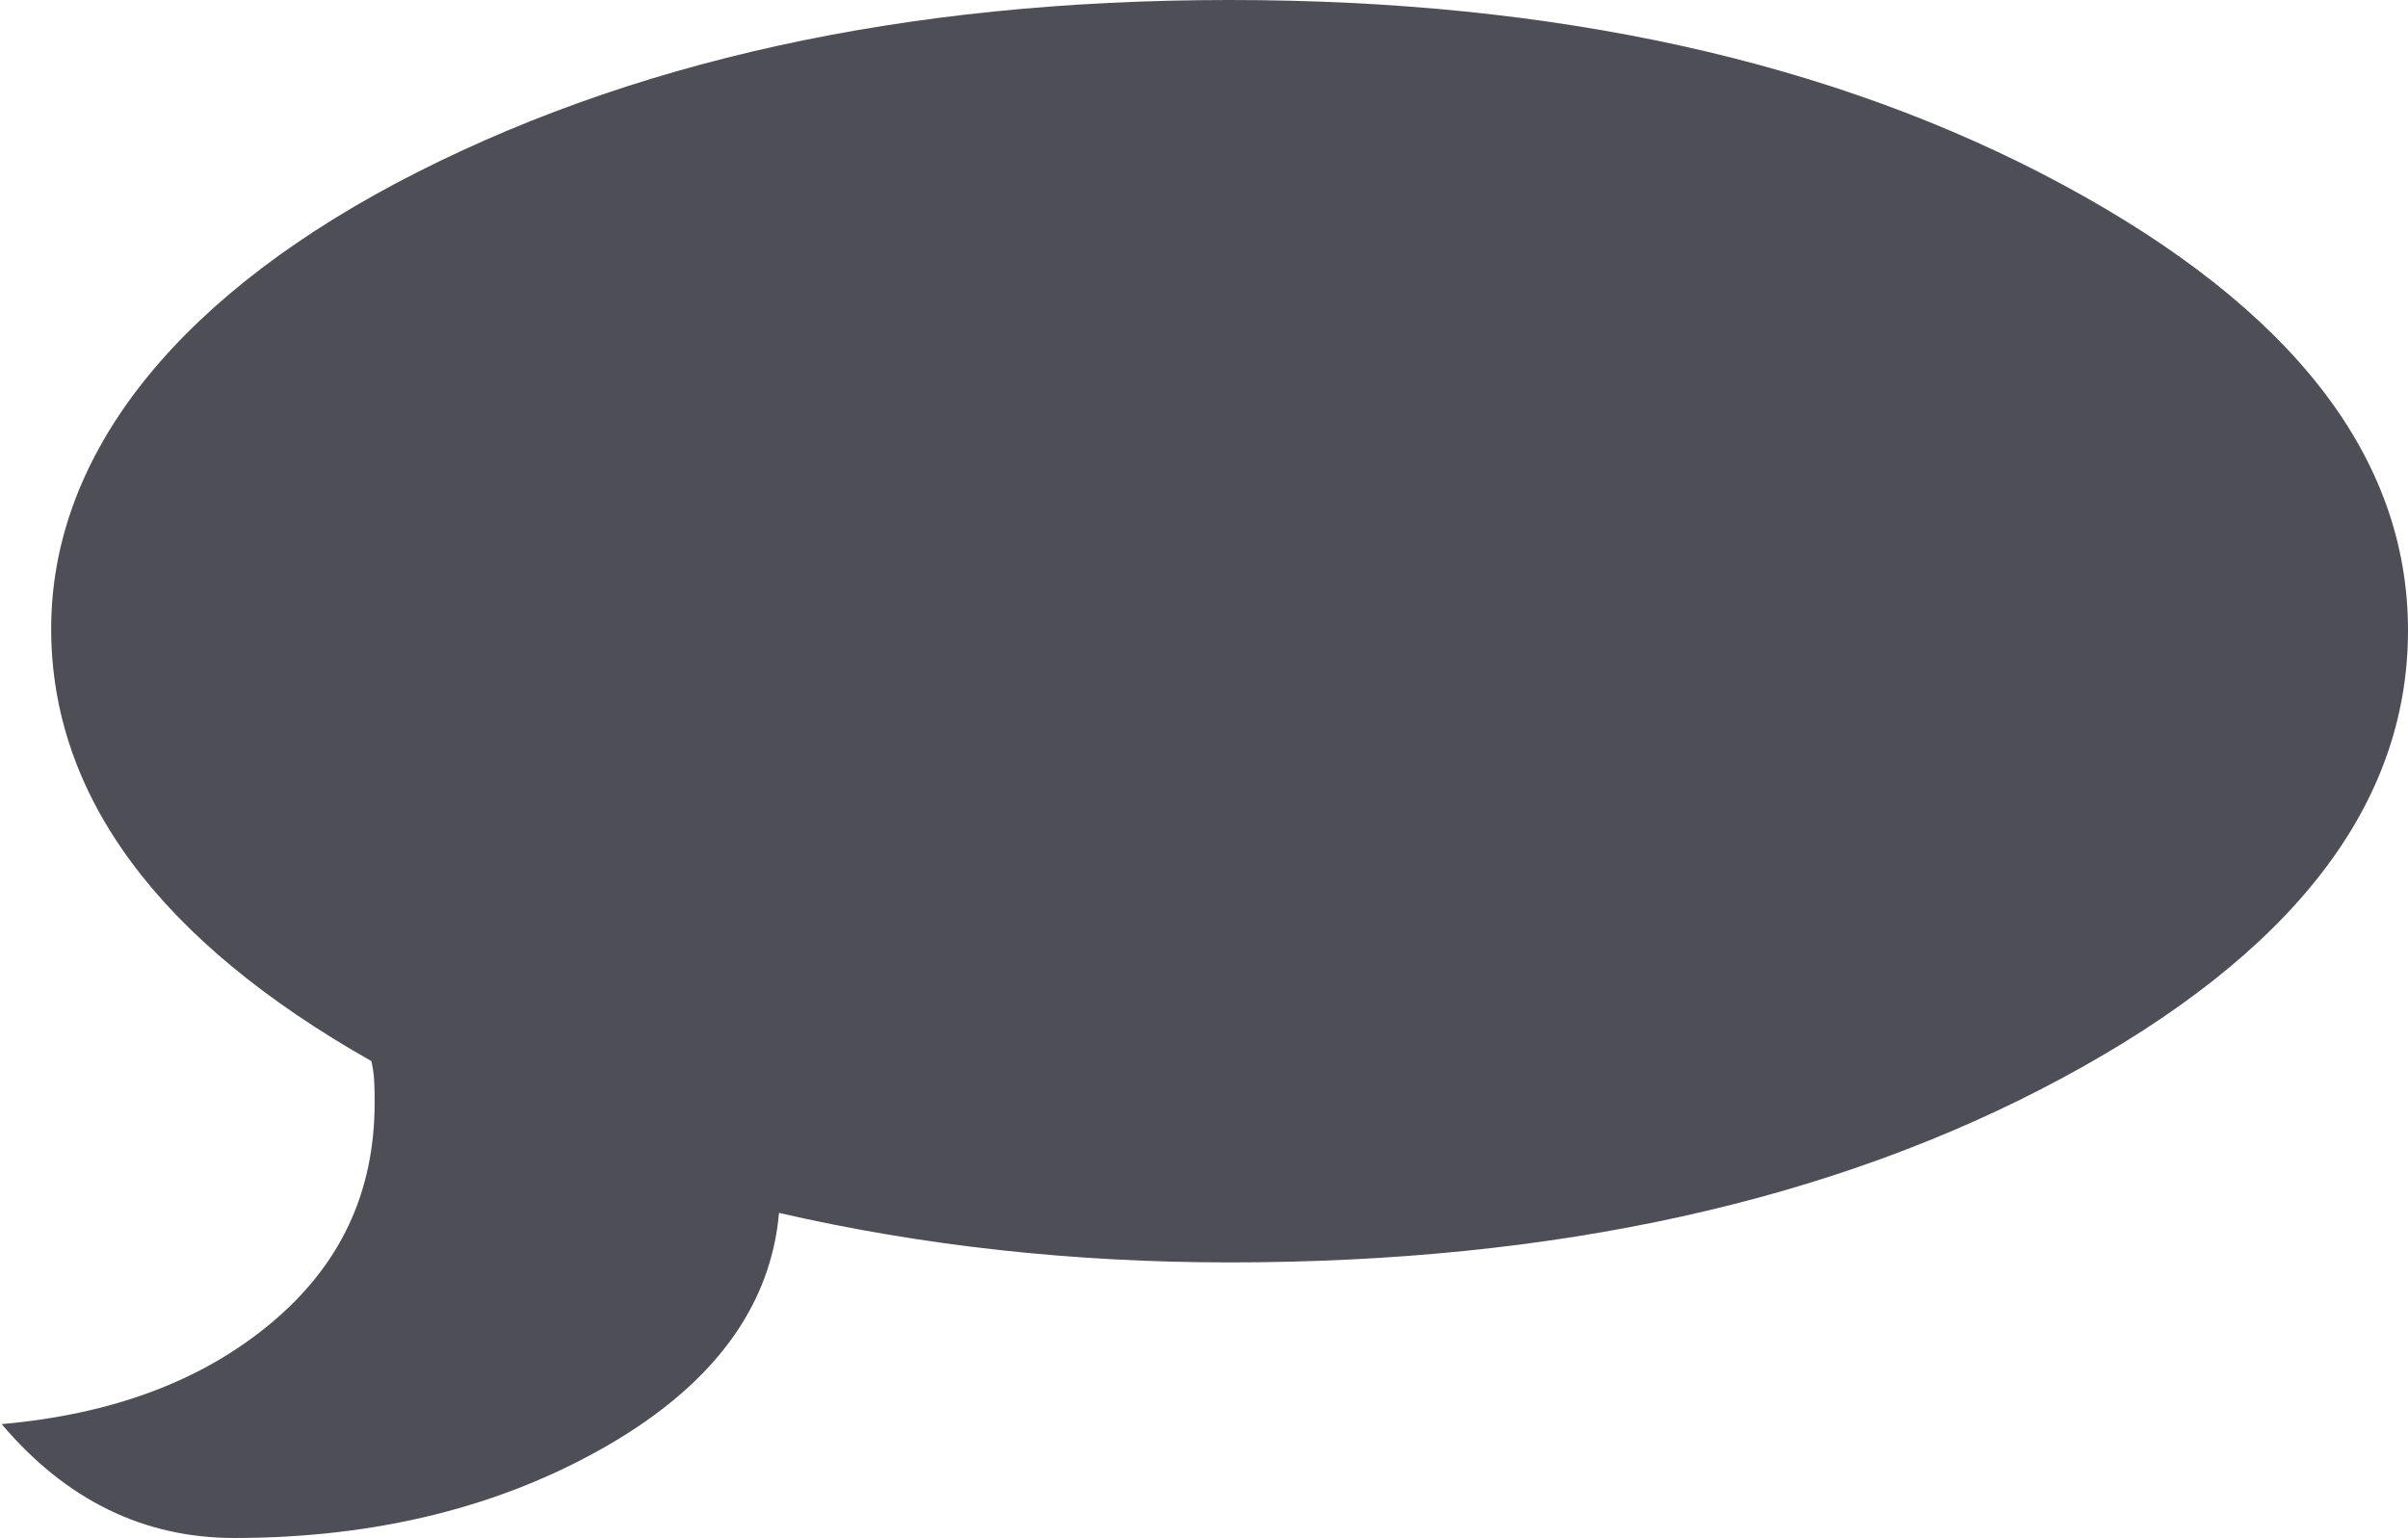<svg xmlns="http://www.w3.org/2000/svg" id="Layer_2" data-name="Layer 2" viewBox="0 0 14.59 9.32"><defs><style>      .cls-1 {        fill: #4e4e56;      }    </style></defs><g id="Article"><path class="cls-1" d="M14.59,3.82c0,1.06-.7,1.96-2.09,2.71-1.39.75-3.08,1.12-5.05,1.12-.95,0-1.86-.1-2.73-.3-.05.57-.4,1.04-1.04,1.41-.64.37-1.4.56-2.26.56-.55,0-1.02-.23-1.41-.69.67-.06,1.21-.26,1.63-.61.42-.35.63-.79.63-1.34,0-.08,0-.17-.02-.25-1.29-.73-1.94-1.61-1.94-2.62s.7-1.96,2.09-2.7C3.8.37,5.48,0,7.45,0s3.66.37,5.05,1.12c1.39.75,2.09,1.65,2.09,2.7Z"></path></g></svg>